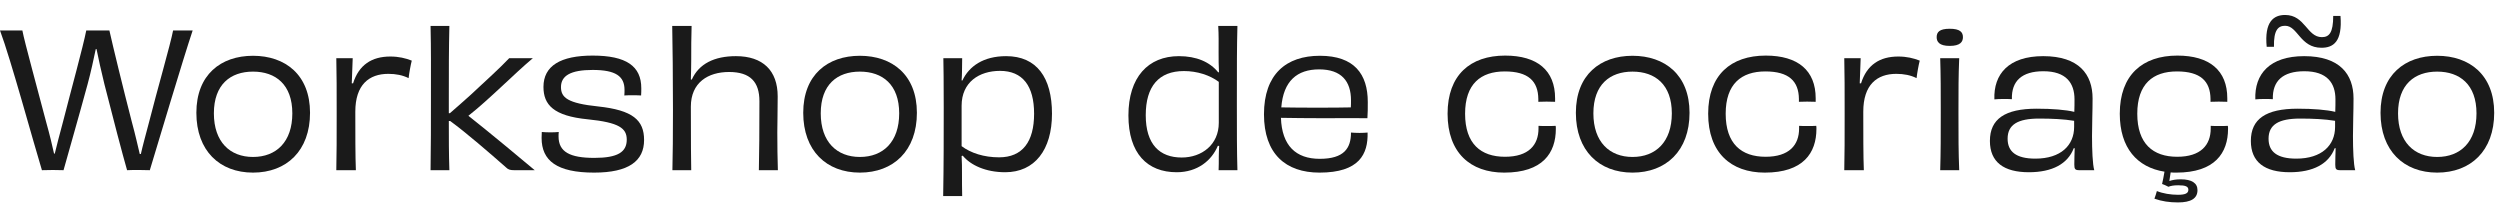 <svg width="161" height="14" viewBox="0 0 161 14" fill="none" xmlns="http://www.w3.org/2000/svg">
<path d="M11.148 1.96H12.408C11.772 3.856 10.152 9.304 9.648 10.96C9.48 10.96 9.252 10.948 9 10.948C8.64 10.948 8.34 10.948 8.184 10.96C7.908 10.012 7.236 7.444 6.72 5.404C6.516 4.564 6.336 3.772 6.216 3.16H6.168C6.036 3.784 5.856 4.636 5.64 5.428C5.088 7.468 4.38 9.916 4.092 10.96C3.876 10.96 3.636 10.948 3.408 10.948C3.072 10.948 2.868 10.96 2.7 10.96C2.148 9.16 0.708 3.856 0 1.96H1.44C1.584 2.728 2.424 5.752 2.964 7.828C3.216 8.728 3.372 9.4 3.48 9.892H3.528C3.648 9.376 3.828 8.704 4.068 7.804C4.572 5.824 5.352 3.004 5.556 1.96H7.044C7.272 2.98 7.932 5.692 8.484 7.828C8.724 8.704 8.88 9.424 9 9.916H9.072C9.18 9.424 9.372 8.728 9.6 7.864C10.116 5.824 10.98 2.848 11.148 1.96Z" fill="#1A1A1A"/>
<path d="M18.826 7.3C18.826 5.452 17.758 4.612 16.294 4.612C14.842 4.612 13.774 5.44 13.774 7.3C13.774 9.148 14.818 10.108 16.294 10.108C17.794 10.108 18.826 9.136 18.826 7.3ZM19.966 7.264C19.966 9.712 18.454 11.116 16.294 11.116C14.146 11.116 12.646 9.712 12.646 7.264C12.646 4.816 14.218 3.592 16.294 3.592C18.37 3.592 19.966 4.816 19.966 7.264Z" fill="#1A1A1A"/>
<path d="M22.654 5.368H22.738C23.11 4.18 23.938 3.64 25.138 3.64C25.678 3.64 26.122 3.748 26.518 3.904C26.446 4.18 26.35 4.708 26.314 5.032C25.93 4.84 25.498 4.756 25.006 4.756C23.77 4.756 22.882 5.452 22.882 7.192C22.882 8.476 22.882 10.144 22.918 10.96H21.658C21.682 9.952 21.682 8.884 21.682 7.336C21.682 5.8 21.682 4.78 21.658 3.748H22.714C22.702 4.192 22.678 4.72 22.654 5.368Z" fill="#1A1A1A"/>
<path d="M32.792 3.748H34.316C33.164 4.708 31.496 6.412 30.164 7.456C31.46 8.476 33.608 10.264 34.436 10.96H33.116C32.864 10.96 32.732 10.924 32.6 10.792C31.592 9.904 29.972 8.5 28.988 7.792H28.904C28.904 8.896 28.904 9.88 28.94 10.96H27.728C27.752 9.484 27.752 7.96 27.752 6.316C27.752 4.444 27.764 3.208 27.728 1.672H28.94C28.904 3.196 28.904 4.42 28.904 6.388V7.288H28.976C29.432 6.892 29.924 6.46 30.308 6.112C31.376 5.116 32.192 4.384 32.792 3.748Z" fill="#1A1A1A"/>
<path d="M38.275 10.168C39.775 10.168 40.363 9.796 40.363 8.992C40.363 8.26 39.871 7.888 37.855 7.684C35.647 7.468 34.999 6.748 34.999 5.596C34.999 4.24 36.103 3.58 38.167 3.58C40.339 3.58 41.299 4.264 41.299 5.68C41.299 5.86 41.299 5.968 41.287 6.148C41.143 6.136 40.927 6.136 40.723 6.136C40.507 6.136 40.315 6.136 40.207 6.148C40.219 6.028 40.219 5.872 40.219 5.788C40.219 4.912 39.655 4.504 38.167 4.504C36.751 4.504 36.127 4.876 36.127 5.608C36.127 6.28 36.547 6.652 38.527 6.856C40.747 7.096 41.479 7.732 41.479 9.016C41.479 10.372 40.483 11.116 38.263 11.116C35.863 11.116 34.879 10.348 34.879 8.884C34.879 8.752 34.891 8.644 34.891 8.5C35.035 8.512 35.227 8.524 35.455 8.524C35.647 8.524 35.851 8.512 35.983 8.5C35.971 8.608 35.971 8.704 35.971 8.788C35.971 9.784 36.703 10.168 38.275 10.168Z" fill="#1A1A1A"/>
<path d="M50.095 10.96H48.871C48.895 9.796 48.907 8.452 48.907 6.52C48.907 5.272 48.319 4.636 46.951 4.636C45.607 4.636 44.491 5.308 44.491 6.868C44.491 9.376 44.503 10.228 44.515 10.96H43.303C43.327 9.868 43.339 8.836 43.339 7.072C43.339 4.876 43.315 3.016 43.291 1.672H44.539C44.515 2.44 44.515 3.1 44.515 3.856C44.515 4.3 44.503 4.66 44.491 5.116L44.551 5.128C45.007 4.108 46.003 3.616 47.395 3.616C49.123 3.616 50.083 4.54 50.083 6.208C50.083 7.336 50.059 7.816 50.059 8.524C50.059 9.4 50.071 10.18 50.095 10.96Z" fill="#1A1A1A"/>
<path d="M57.908 7.3C57.908 5.452 56.84 4.612 55.376 4.612C53.924 4.612 52.856 5.44 52.856 7.3C52.856 9.148 53.9 10.108 55.376 10.108C56.876 10.108 57.908 9.136 57.908 7.3ZM59.048 7.264C59.048 9.712 57.536 11.116 55.376 11.116C53.228 11.116 51.728 9.712 51.728 7.264C51.728 4.816 53.3 3.592 55.376 3.592C57.452 3.592 59.048 4.816 59.048 7.264Z" fill="#1A1A1A"/>
<path d="M61.928 6.808V9.412C62.516 9.856 63.368 10.132 64.34 10.132C65.852 10.132 66.596 9.124 66.596 7.324C66.596 5.524 65.852 4.564 64.4 4.564C63.068 4.564 61.928 5.284 61.928 6.808ZM61.928 5.176L61.976 5.188C62.408 4.264 63.332 3.616 64.796 3.616C66.764 3.616 67.748 4.996 67.748 7.324C67.748 9.652 66.632 11.092 64.736 11.092C63.476 11.092 62.504 10.636 62 10.024L61.928 10.048C61.952 10.456 61.952 10.78 61.952 11.224C61.952 11.704 61.952 12.112 61.964 12.628H60.74C60.776 10.636 60.776 8.74 60.776 6.94C60.776 5.128 60.764 4.42 60.752 3.748H61.964C61.964 4.048 61.952 4.3 61.952 4.636C61.952 4.804 61.94 4.972 61.928 5.176Z" fill="#1A1A1A"/>
<path d="M78.49 7.912V5.272C77.914 4.84 77.098 4.576 76.246 4.576C74.626 4.576 73.786 5.56 73.786 7.42C73.786 9.304 74.686 10.144 76.102 10.144C77.398 10.144 78.49 9.316 78.49 7.912ZM78.454 1.672H79.69C79.654 3.052 79.654 4.228 79.654 6.652C79.654 8.464 79.654 9.772 79.69 10.96H78.478C78.49 10.684 78.49 10.408 78.49 10.084C78.49 9.868 78.502 9.64 78.514 9.4L78.43 9.388C78.034 10.336 77.122 11.092 75.778 11.092C73.894 11.092 72.67 9.892 72.67 7.432C72.67 4.972 73.942 3.616 75.922 3.616C77.05 3.616 77.914 3.988 78.454 4.66L78.502 4.648C78.478 4.204 78.478 3.856 78.478 3.388C78.478 2.704 78.49 2.272 78.454 1.672Z" fill="#1A1A1A"/>
<path d="M84.953 4.468C83.537 4.468 82.648 5.212 82.516 6.916C83.776 6.94 86.032 6.94 86.993 6.916C87.004 6.784 87.004 6.616 87.004 6.46C87.004 5.236 86.392 4.468 84.953 4.468ZM87.556 8.56C87.772 8.56 87.928 8.548 88.073 8.536C88.109 9.916 87.544 11.116 84.977 11.116C82.793 11.116 81.4 9.904 81.4 7.36C81.4 4.78 82.829 3.592 85.001 3.592C87.221 3.592 88.085 4.78 88.085 6.568C88.085 6.952 88.085 7.324 88.061 7.612C87.532 7.6 86.537 7.612 85.144 7.612C84.221 7.612 83.26 7.6 82.493 7.588C82.552 9.376 83.453 10.228 84.989 10.228C86.561 10.228 87.004 9.544 87.004 8.536C87.16 8.548 87.329 8.56 87.556 8.56Z" fill="#1A1A1A"/>
<path d="M99.08 8.272V8.104C99.236 8.116 99.416 8.116 99.62 8.116C99.824 8.116 100.028 8.116 100.184 8.104C100.196 8.164 100.196 8.212 100.196 8.296C100.196 9.856 99.344 11.116 96.872 11.116C94.688 11.116 93.224 9.832 93.224 7.324C93.224 4.828 94.688 3.58 96.932 3.58C99.008 3.58 100.148 4.54 100.148 6.328V6.556C100.016 6.556 99.8 6.544 99.596 6.544C99.38 6.544 99.188 6.556 99.068 6.556V6.376C99.056 5.224 98.42 4.6 96.908 4.6C95.36 4.6 94.352 5.404 94.352 7.324C94.352 9.256 95.36 10.096 96.92 10.096C98.444 10.096 99.08 9.34 99.08 8.272Z" fill="#1A1A1A"/>
<path d="M107.666 7.3C107.666 5.452 106.598 4.612 105.134 4.612C103.682 4.612 102.614 5.44 102.614 7.3C102.614 9.148 103.658 10.108 105.134 10.108C106.634 10.108 107.666 9.136 107.666 7.3ZM108.806 7.264C108.806 9.712 107.294 11.116 105.134 11.116C102.986 11.116 101.486 9.712 101.486 7.264C101.486 4.816 103.058 3.592 105.134 3.592C107.21 3.592 108.806 4.816 108.806 7.264Z" fill="#1A1A1A"/>
<path d="M115.862 8.272V8.104C116.018 8.116 116.198 8.116 116.402 8.116C116.606 8.116 116.81 8.116 116.966 8.104C116.978 8.164 116.978 8.212 116.978 8.296C116.978 9.856 116.126 11.116 113.654 11.116C111.47 11.116 110.006 9.832 110.006 7.324C110.006 4.828 111.47 3.58 113.714 3.58C115.79 3.58 116.93 4.54 116.93 6.328V6.556C116.798 6.556 116.582 6.544 116.378 6.544C116.162 6.544 115.97 6.556 115.85 6.556V6.376C115.838 5.224 115.202 4.6 113.69 4.6C112.142 4.6 111.134 5.404 111.134 7.324C111.134 9.256 112.142 10.096 113.702 10.096C115.226 10.096 115.862 9.34 115.862 8.272Z" fill="#1A1A1A"/>
<path d="M119.767 5.368H119.851C120.223 4.18 121.051 3.64 122.251 3.64C122.791 3.64 123.235 3.748 123.631 3.904C123.559 4.18 123.463 4.708 123.427 5.032C123.043 4.84 122.611 4.756 122.119 4.756C120.883 4.756 119.995 5.452 119.995 7.192C119.995 8.476 119.995 10.144 120.031 10.96H118.771C118.795 9.952 118.795 8.884 118.795 7.336C118.795 5.8 118.795 4.78 118.771 3.748H119.827C119.815 4.192 119.791 4.72 119.767 5.368Z" fill="#1A1A1A"/>
<path d="M126.413 2.392C126.413 2.692 126.245 2.956 125.561 2.956C124.889 2.956 124.721 2.692 124.721 2.392C124.721 2.068 124.901 1.852 125.561 1.852C126.221 1.852 126.413 2.068 126.413 2.392ZM126.173 10.96H124.949C124.985 9.76 124.985 8.74 124.985 7.228C124.985 5.8 124.985 4.876 124.949 3.748H126.173C126.125 4.876 126.125 5.788 126.125 7.264C126.125 8.836 126.125 9.76 126.173 10.96Z" fill="#1A1A1A"/>
<path d="M133.574 8.176V7.78C132.914 7.672 132.134 7.636 131.318 7.636C129.938 7.636 129.29 8.032 129.29 8.932C129.29 9.76 129.83 10.216 131.078 10.216C132.722 10.216 133.574 9.352 133.574 8.176ZM133.61 9.544H133.55C133.166 10.552 132.17 11.092 130.658 11.092C129.05 11.092 128.15 10.444 128.15 9.076C128.15 7.66 129.122 7 131.162 7C132.182 7 133.034 7.072 133.586 7.204C133.598 6.904 133.598 6.628 133.598 6.4C133.598 5.344 133.058 4.588 131.594 4.588C130.214 4.588 129.53 5.212 129.566 6.388C129.422 6.376 129.254 6.376 129.05 6.376C128.834 6.376 128.606 6.376 128.438 6.4C128.378 4.768 129.362 3.616 131.582 3.616C133.886 3.616 134.762 4.792 134.762 6.34C134.762 7.216 134.726 7.9 134.726 8.764C134.726 9.628 134.762 10.588 134.87 10.96H133.91C133.646 10.96 133.586 10.9 133.586 10.6C133.586 10.3 133.598 9.904 133.61 9.544Z" fill="#1A1A1A"/>
<path d="M142.37 8.272V8.104C142.526 8.116 142.705 8.116 142.91 8.116C143.113 8.116 143.317 8.116 143.473 8.104C143.485 8.164 143.486 8.212 143.486 8.296C143.486 9.856 142.633 11.116 140.161 11.116C140.041 11.116 139.91 11.116 139.79 11.104L139.706 11.656C139.886 11.596 140.113 11.548 140.438 11.548C141.145 11.548 141.518 11.788 141.518 12.244C141.518 12.784 141.098 13.036 140.258 13.036C139.706 13.036 139.225 12.964 138.745 12.796C138.805 12.652 138.878 12.388 138.902 12.304C139.286 12.46 139.79 12.544 140.258 12.544C140.738 12.544 140.93 12.448 140.93 12.22C140.93 12.004 140.737 11.932 140.281 11.932C139.981 11.932 139.801 11.968 139.645 12.028C139.501 11.956 139.334 11.872 139.238 11.848C139.286 11.656 139.345 11.332 139.393 11.056C137.641 10.78 136.514 9.532 136.514 7.324C136.514 4.828 137.977 3.58 140.221 3.58C142.297 3.58 143.438 4.54 143.438 6.328V6.556C143.306 6.556 143.089 6.544 142.885 6.544C142.669 6.544 142.477 6.556 142.357 6.556V6.376C142.345 5.224 141.709 4.6 140.197 4.6C138.649 4.6 137.641 5.404 137.641 7.324C137.641 9.256 138.65 10.096 140.21 10.096C141.734 10.096 142.37 9.34 142.37 8.272Z" fill="#1A1A1A"/>
<path d="M146.443 3.016H145.975C145.819 1.396 146.419 0.964 147.163 0.964C148.447 0.964 148.567 2.392 149.527 2.392C149.995 2.392 150.259 2.116 150.259 1.024C150.379 1.024 150.583 1.036 150.727 1.024C150.859 2.68 150.271 3.076 149.503 3.076C148.123 3.076 147.979 1.66 147.163 1.66C146.719 1.66 146.419 1.924 146.443 3.016ZM150.379 8.176V7.78C149.719 7.672 148.939 7.636 148.123 7.636C146.743 7.636 146.095 8.032 146.095 8.932C146.095 9.76 146.635 10.216 147.883 10.216C149.527 10.216 150.379 9.352 150.379 8.176ZM150.415 9.544H150.355C149.971 10.552 148.975 11.092 147.463 11.092C145.855 11.092 144.955 10.444 144.955 9.076C144.955 7.66 145.927 7 147.967 7C148.987 7 149.839 7.072 150.391 7.204C150.403 6.904 150.403 6.628 150.403 6.4C150.403 5.344 149.863 4.588 148.399 4.588C147.019 4.588 146.335 5.212 146.371 6.388C146.227 6.376 146.059 6.376 145.855 6.376C145.639 6.376 145.411 6.376 145.243 6.4C145.183 4.768 146.167 3.616 148.387 3.616C150.691 3.616 151.567 4.792 151.567 6.34C151.567 7.216 151.531 7.9 151.531 8.764C151.531 9.628 151.567 10.588 151.675 10.96H150.715C150.451 10.96 150.391 10.9 150.391 10.6C150.391 10.3 150.403 9.904 150.415 9.544Z" fill="#1A1A1A"/>
<path d="M159.486 7.3C159.486 5.452 158.418 4.612 156.954 4.612C155.502 4.612 154.434 5.44 154.434 7.3C154.434 9.148 155.478 10.108 156.954 10.108C158.454 10.108 159.486 9.136 159.486 7.3ZM160.626 7.264C160.626 9.712 159.114 11.116 156.954 11.116C154.806 11.116 153.306 9.712 153.306 7.264C153.306 4.816 154.878 3.592 156.954 3.592C159.03 3.592 160.626 4.816 160.626 7.264Z" fill="#1A1A1A"/>
</svg>
